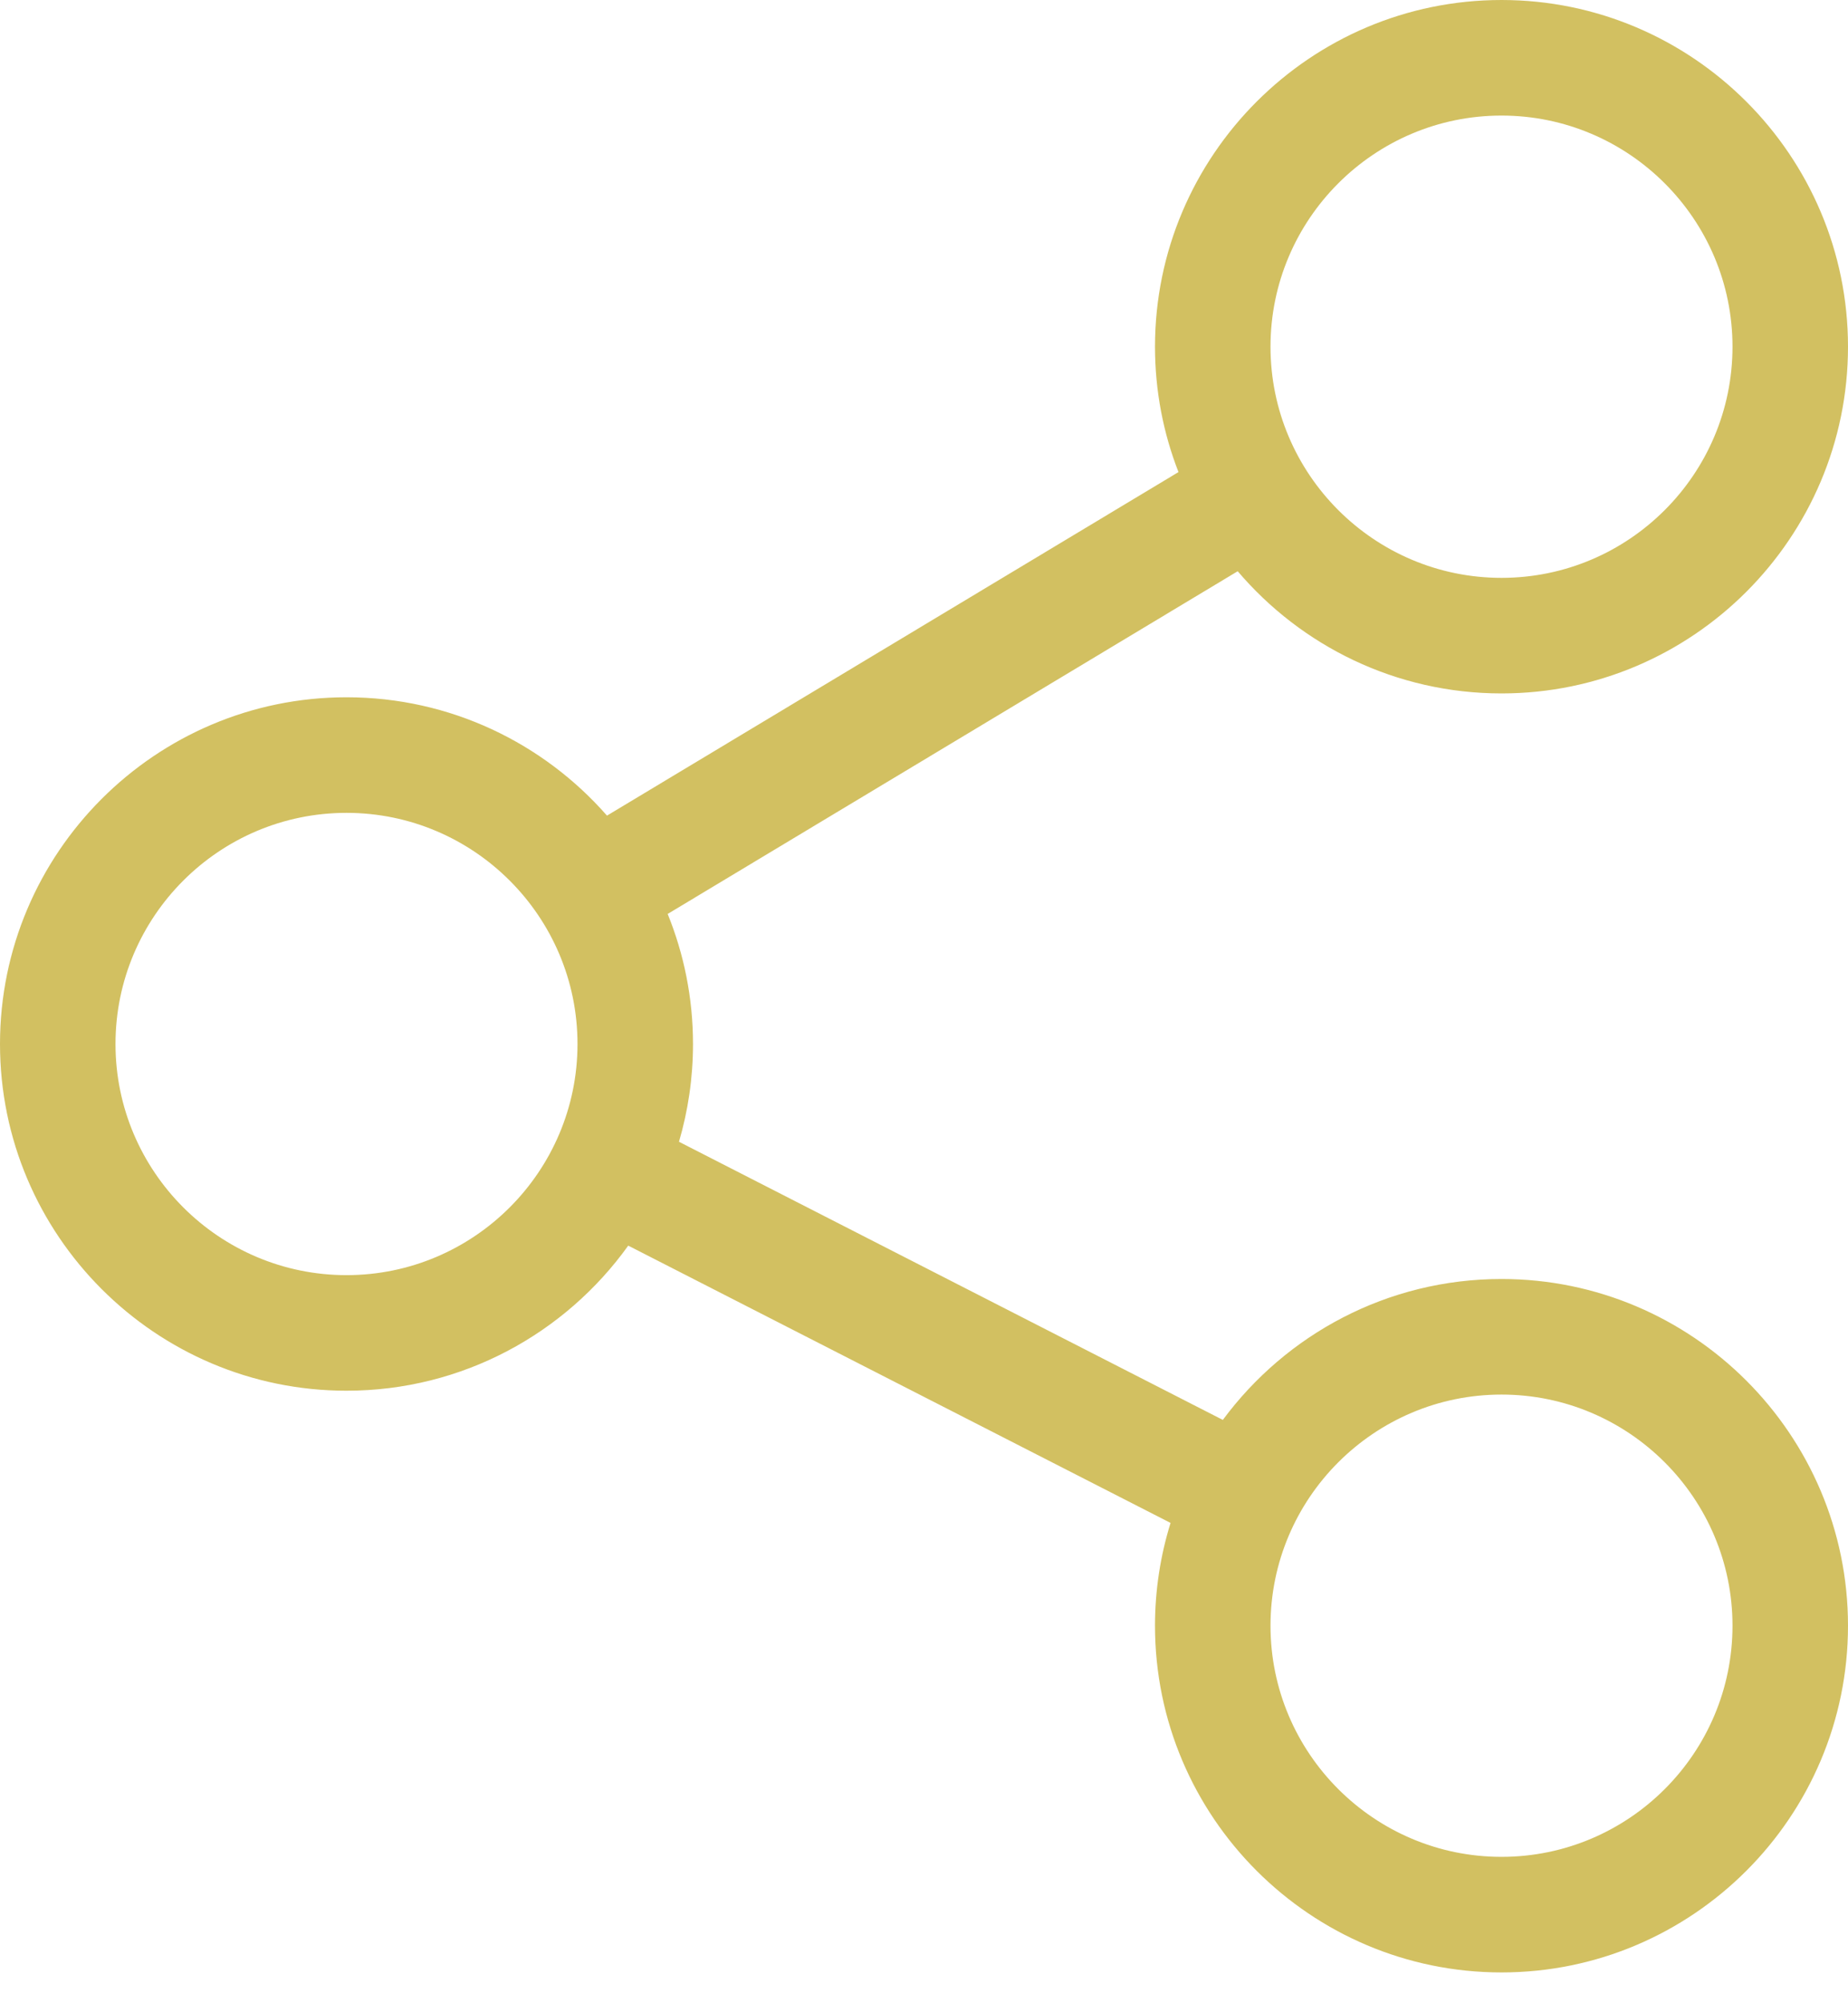 <svg width="24" height="26" viewBox="0 0 24 26" fill="none" xmlns="http://www.w3.org/2000/svg">
<path d="M19.5 16.6C18.018 16.6 16.702 17.32 15.881 18.429L8.818 14.819C8.936 14.416 9 13.99 9 13.55C9 12.954 8.883 12.384 8.671 11.862L16.074 7.414C16.9 8.384 18.13 9 19.5 9C21.981 9 24 6.981 24 4.5C24 2.019 21.981 0 19.5 0C17.019 0 15 2.019 15 4.5C15 5.074 15.108 5.622 15.305 6.127L7.883 10.586C7.058 9.645 5.847 9.05 4.5 9.05C2.019 9.05 0 11.069 0 13.55C0 16.031 2.019 18.05 4.5 18.05C6.006 18.05 7.342 17.306 8.159 16.167L15.202 19.766C15.071 20.188 15 20.636 15 21.1C15 23.581 17.019 25.6 19.5 25.6C21.981 25.6 24 23.581 24 21.1C24 18.619 21.981 16.6 19.5 16.6ZM19.5 1.5C21.154 1.5 22.5 2.846 22.5 4.5C22.5 6.154 21.154 7.5 19.5 7.5C17.846 7.5 16.5 6.154 16.5 4.5C16.5 2.846 17.846 1.5 19.5 1.5ZM4.5 16.55C2.846 16.55 1.5 15.204 1.5 13.55C1.5 11.896 2.846 10.55 4.5 10.55C6.154 10.55 7.5 11.896 7.5 13.55C7.5 15.204 6.154 16.55 4.5 16.55ZM19.5 24.1C17.846 24.1 16.5 22.754 16.5 21.1C16.5 19.446 17.846 18.1 19.5 18.1C21.154 18.1 22.5 19.446 22.5 21.1C22.5 22.754 21.154 24.1 19.5 24.1Z" fill="#D2C061"/>
</svg>
